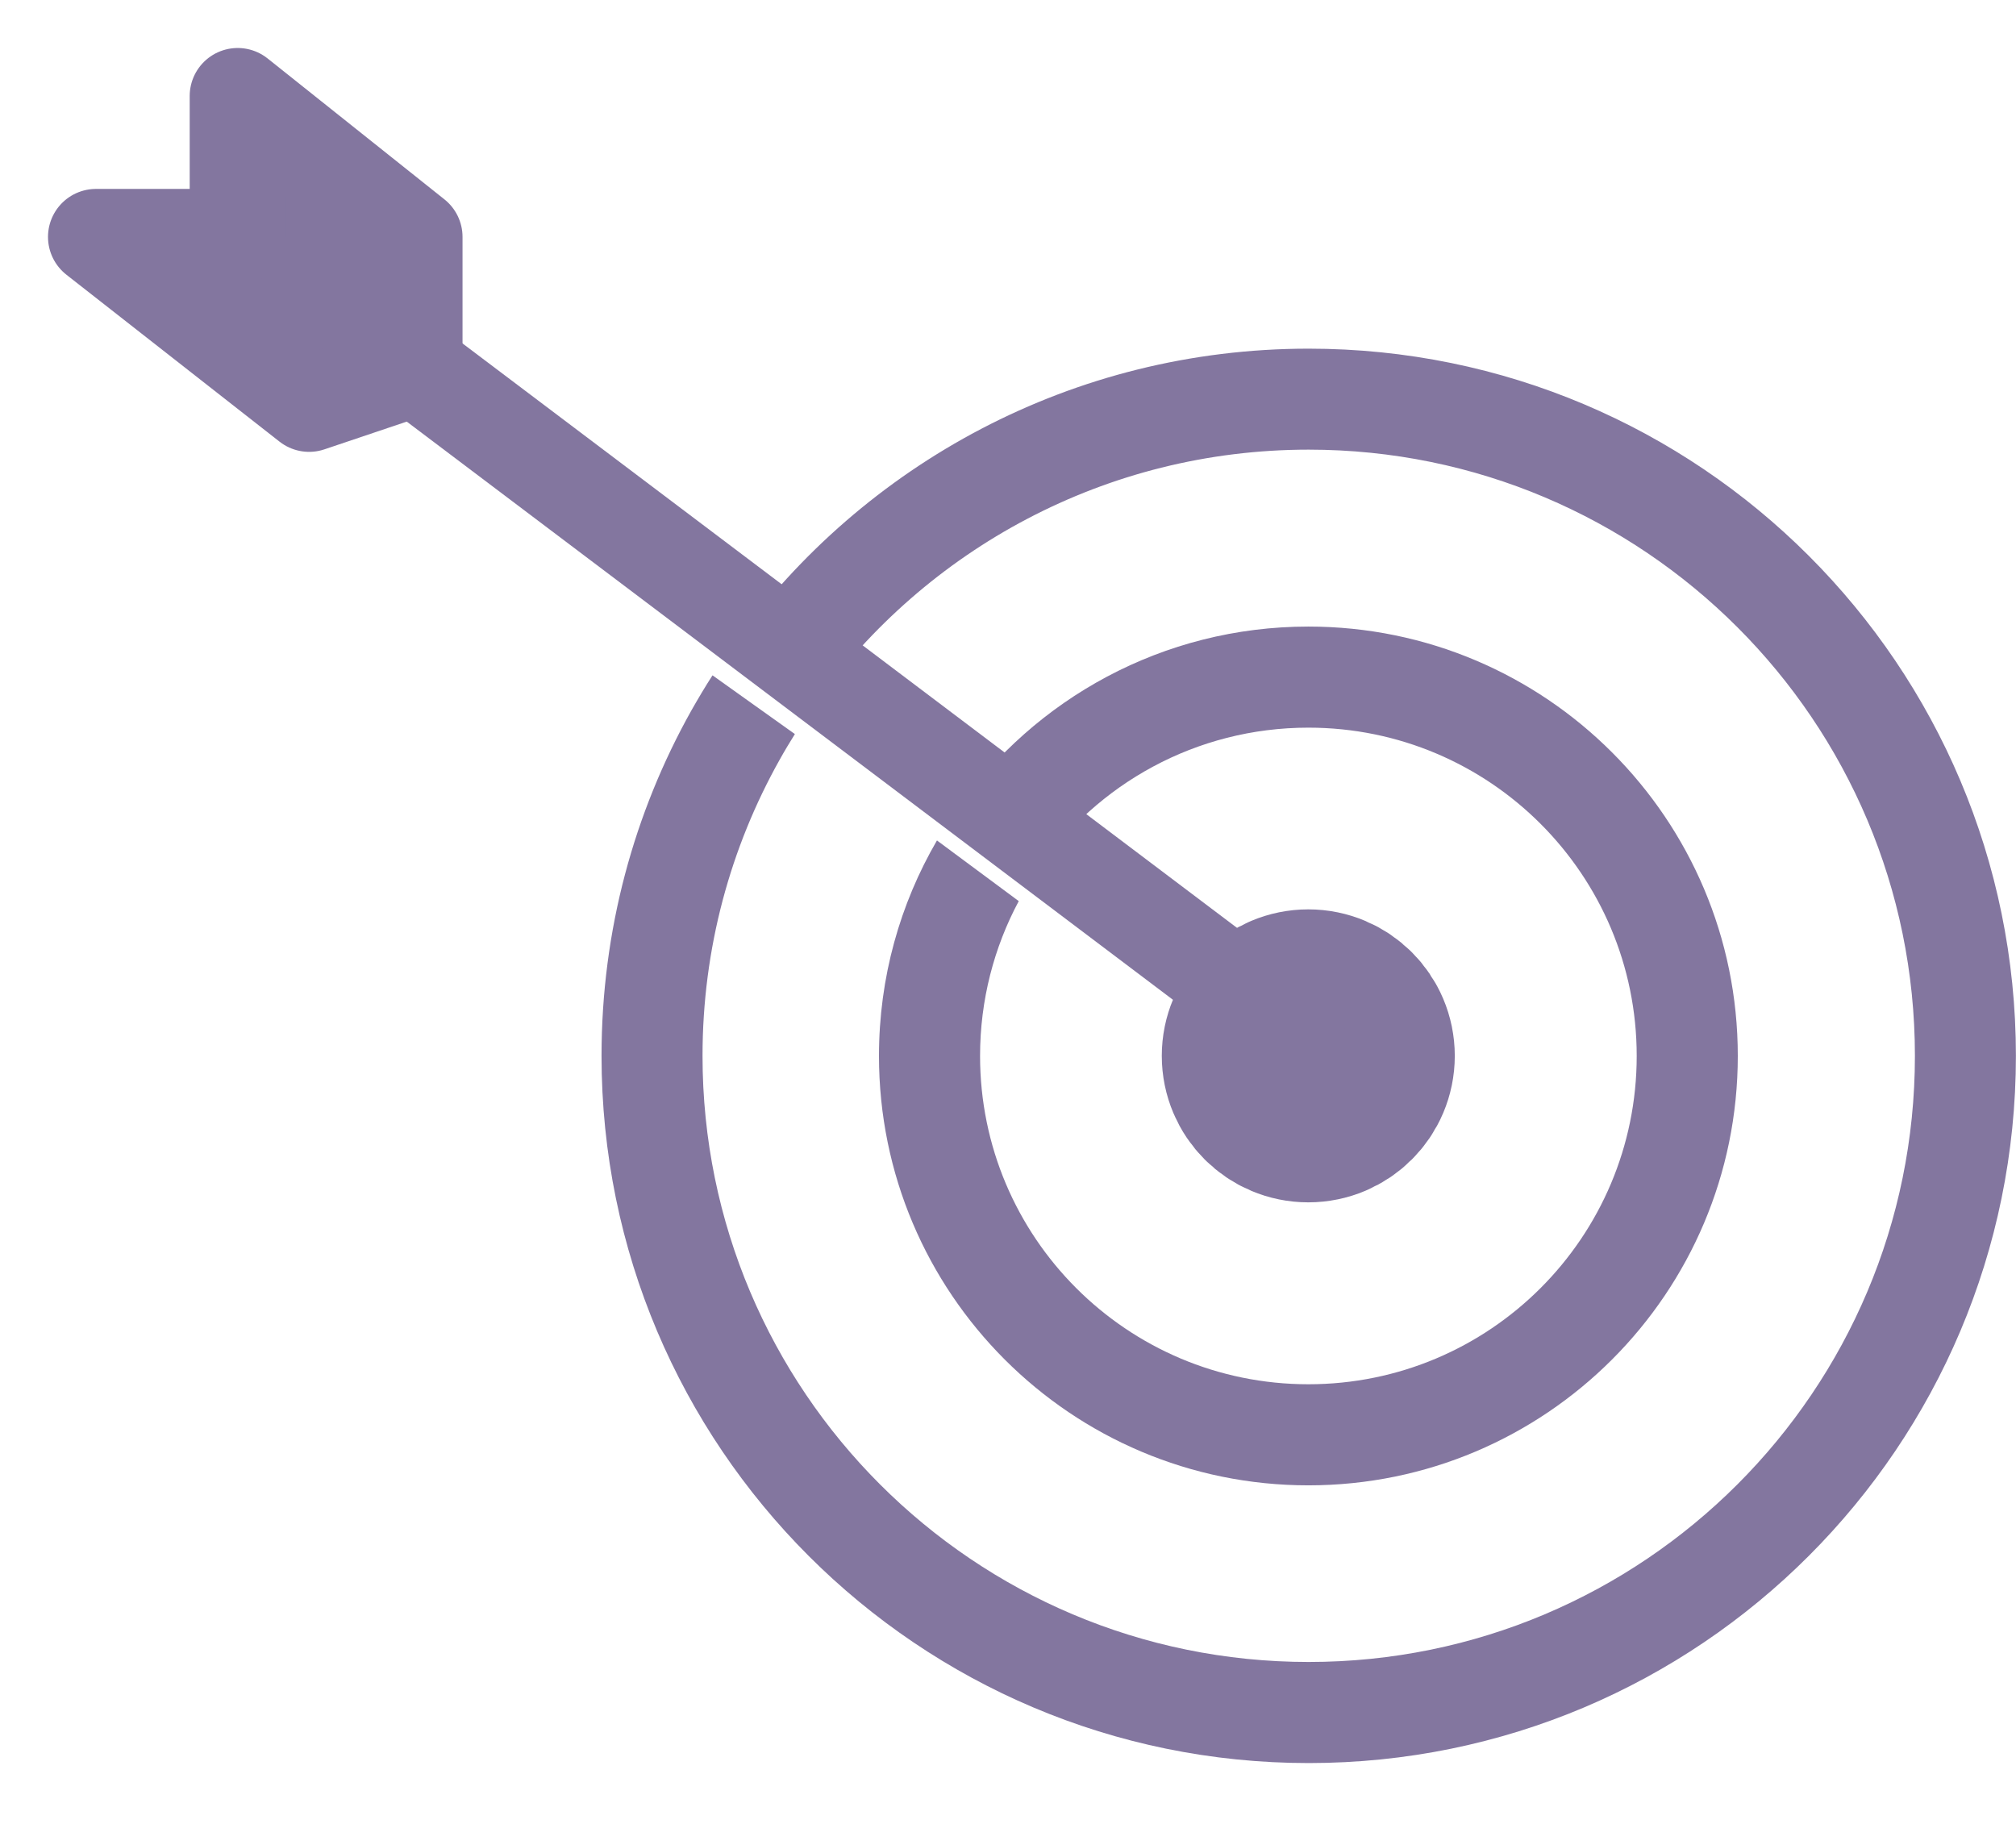 <svg width="21" height="19" viewBox="0 0 21 19" fill="none" xmlns="http://www.w3.org/2000/svg">
<path fill-rule="evenodd" clip-rule="evenodd" d="M13.632 3.632C17.701 3.632 20.999 6.93 20.999 10.999C20.999 15.067 17.701 18.366 13.632 18.366C9.564 18.366 6.266 15.067 6.266 10.999C6.266 9.691 6.606 8.464 7.203 7.399C7.273 7.276 7.345 7.154 7.422 7.035L8.28 7.647C8.225 7.735 8.172 7.823 8.122 7.913C7.61 8.826 7.318 9.878 7.318 10.999C7.318 14.486 10.145 17.313 13.632 17.313C17.12 17.313 19.947 14.486 19.947 10.999C19.947 7.511 17.12 4.684 13.632 4.684C11.516 4.684 9.642 5.726 8.497 7.324L7.657 6.689C8.995 4.837 11.173 3.632 13.632 3.632Z" fill="#83769F"/>
<path fill-rule="evenodd" clip-rule="evenodd" d="M13.629 6.527C16.099 6.527 18.102 8.53 18.102 11C18.102 13.47 16.099 15.473 13.629 15.473C11.159 15.473 9.156 13.47 9.156 11C9.156 10.182 9.376 9.415 9.76 8.755L10.612 9.387C10.355 9.867 10.209 10.417 10.209 11C10.209 12.889 11.74 14.42 13.629 14.42C15.518 14.42 17.049 12.889 17.049 11C17.049 9.111 15.518 7.58 13.629 7.58C12.458 7.58 11.424 8.168 10.808 9.066L9.966 8.433C10.775 7.281 12.114 6.527 13.629 6.527Z" fill="#83769F"/>
<path d="M14.037 11.161L4.337 3.841L2.523 2.473" stroke="#83769F" stroke-linecap="round"/>
<path fill-rule="evenodd" clip-rule="evenodd" d="M1 2.468H2.476V1L4.318 2.468V3.837L3.22 4.207L1 2.468Z" fill="#83769F" stroke="#83769F" stroke-linecap="round" stroke-linejoin="round"/>
<path d="M13.628 11.525C13.918 11.525 14.154 11.29 14.154 10.999C14.154 10.708 13.918 10.473 13.628 10.473C13.337 10.473 13.102 10.708 13.102 10.999C13.102 11.29 13.337 11.525 13.628 11.525Z" fill="#83769F" stroke="#83769F" stroke-width="2"/>
</svg>
